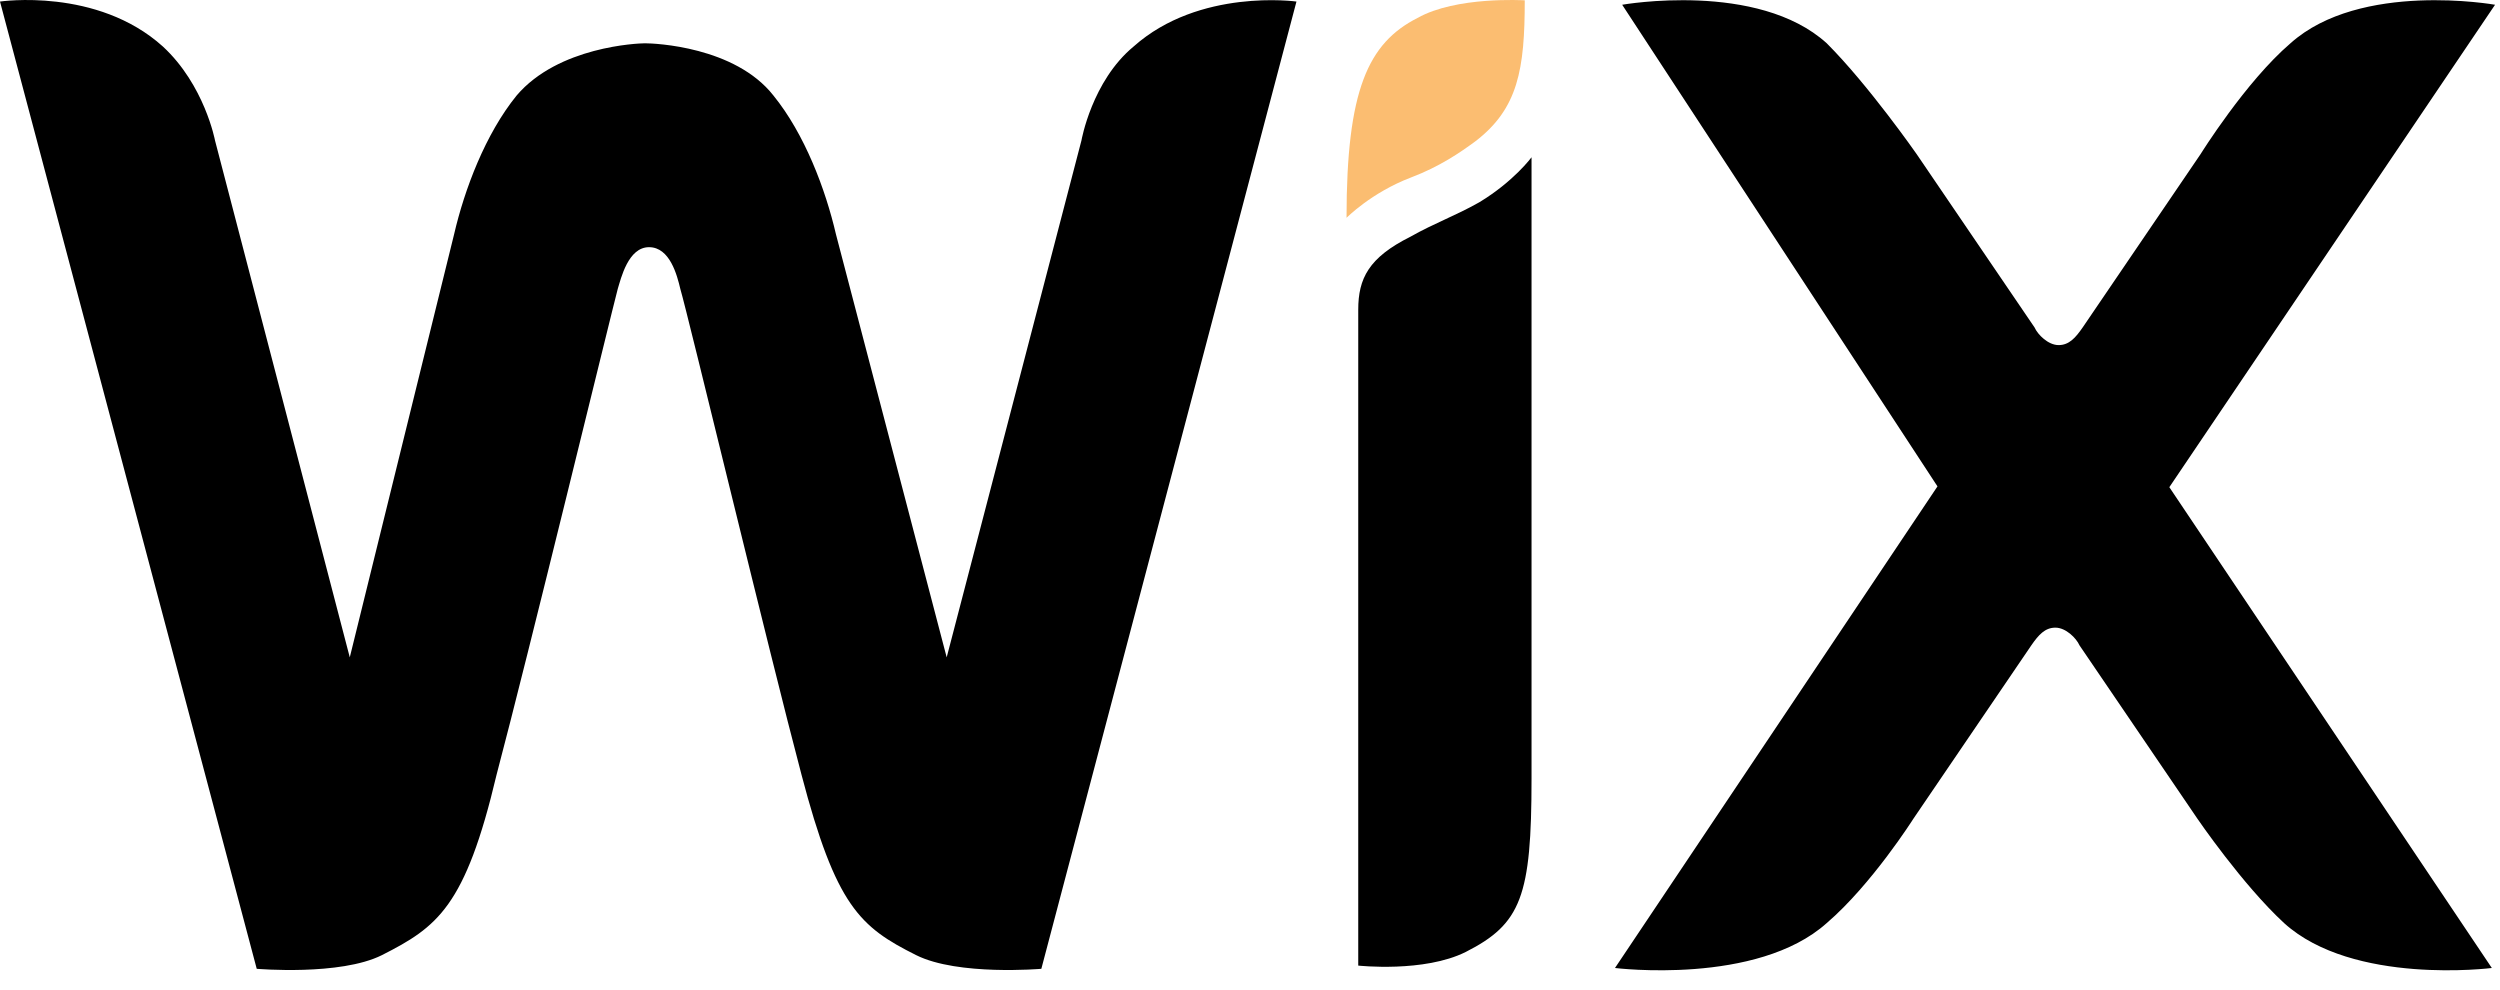<?xml version="1.0" encoding="UTF-8"?>
<svg width="101px" height="40px" viewBox="0 0 101 40" version="1.1" xmlns="http://www.w3.org/2000/svg" xmlns:xlink="http://www.w3.org/1999/xlink">
    <title>14827133-0032-4102-8144-F97829A0D205</title>
    <g id="UI" stroke="none" stroke-width="1" fill="none" fill-rule="evenodd">
        <g id="Bablic_Home_UI_DT" transform="translate(-924, -1706)" fill-rule="nonzero">
            <g id="We've-Got-You" transform="translate(0, 1591)">
                <g id="logos" transform="translate(924, 91)">
                    <g id="Wix.com-Logo.wine" transform="translate(0, 24)">
                        <path d="M57.267,0.726 C55.267,1.743 54.4,3.643 54.4,8.8 C54.4,8.8 55.4,7.782 57,7.172 C58.167,6.73 59,6.154 59.6,5.713 C61.333,4.39 61.6,2.795 61.6,0.013 C61.567,0.013 58.833,-0.157 57.267,0.726 L57.267,0.726 Z" id="Path" fill="#FBBD71"></path>
                        <path d="M45.798,1.879 C44.112,3.273 43.691,5.673 43.691,5.673 L38.246,26.557 L33.773,9.467 C33.352,7.651 32.509,5.413 31.245,3.857 C29.689,1.879 26.448,1.749 26.059,1.749 C25.767,1.749 22.558,1.879 20.873,3.857 C19.609,5.413 18.766,7.651 18.345,9.467 L14.131,26.557 L8.686,5.673 C8.686,5.673 8.265,3.435 6.58,1.879 C3.922,-0.521 0,0.063 0,0.063 L10.372,39.14 C10.372,39.14 13.743,39.431 15.428,38.588 C17.664,37.453 18.799,36.643 20.063,31.292 C21.327,26.525 24.698,12.645 24.957,11.672 C25.087,11.251 25.378,9.986 26.221,9.986 C27.064,9.986 27.355,11.121 27.485,11.672 C27.777,12.645 31.115,26.525 32.379,31.292 C33.773,36.61 34.745,37.453 37.014,38.588 C38.699,39.431 42.07,39.14 42.07,39.14 L52.377,0.063 C52.377,0.063 48.455,-0.489 45.798,1.879 Z M61.874,6.354 C61.874,6.354 61.161,7.327 59.767,8.17 C58.795,8.721 57.952,9.013 56.98,9.564 C55.294,10.407 54.873,11.251 54.873,12.515 L54.873,39.01 C54.873,39.01 57.531,39.302 59.216,38.459 C61.452,37.324 61.874,36.221 61.874,31.454 L61.874,7.91 L61.874,6.354 Z M87.641,19.682 L100.8,0.192 C100.8,0.192 95.355,-0.781 92.535,1.749 C90.72,3.305 88.905,6.224 88.905,6.224 L84.14,13.229 C83.849,13.65 83.589,13.942 83.168,13.942 C82.747,13.942 82.325,13.521 82.196,13.229 L77.431,6.224 C77.431,6.224 75.487,3.435 73.801,1.749 C71.014,-0.781 65.536,0.192 65.536,0.192 L78.274,19.65 L65.245,39.107 C65.245,39.107 70.981,39.821 73.801,37.291 C75.616,35.735 77.302,33.075 77.302,33.075 L82.066,26.071 C82.358,25.649 82.617,25.357 83.038,25.357 C83.46,25.357 83.881,25.779 84.011,26.071 L88.775,33.075 C88.775,33.075 90.59,35.735 92.276,37.291 C95.063,39.821 100.67,39.107 100.67,39.107 L87.641,19.682 Z" id="Shape" fill="#000000"></path>
                    </g>
                </g>
            </g>
        </g>
    </g>
</svg>
